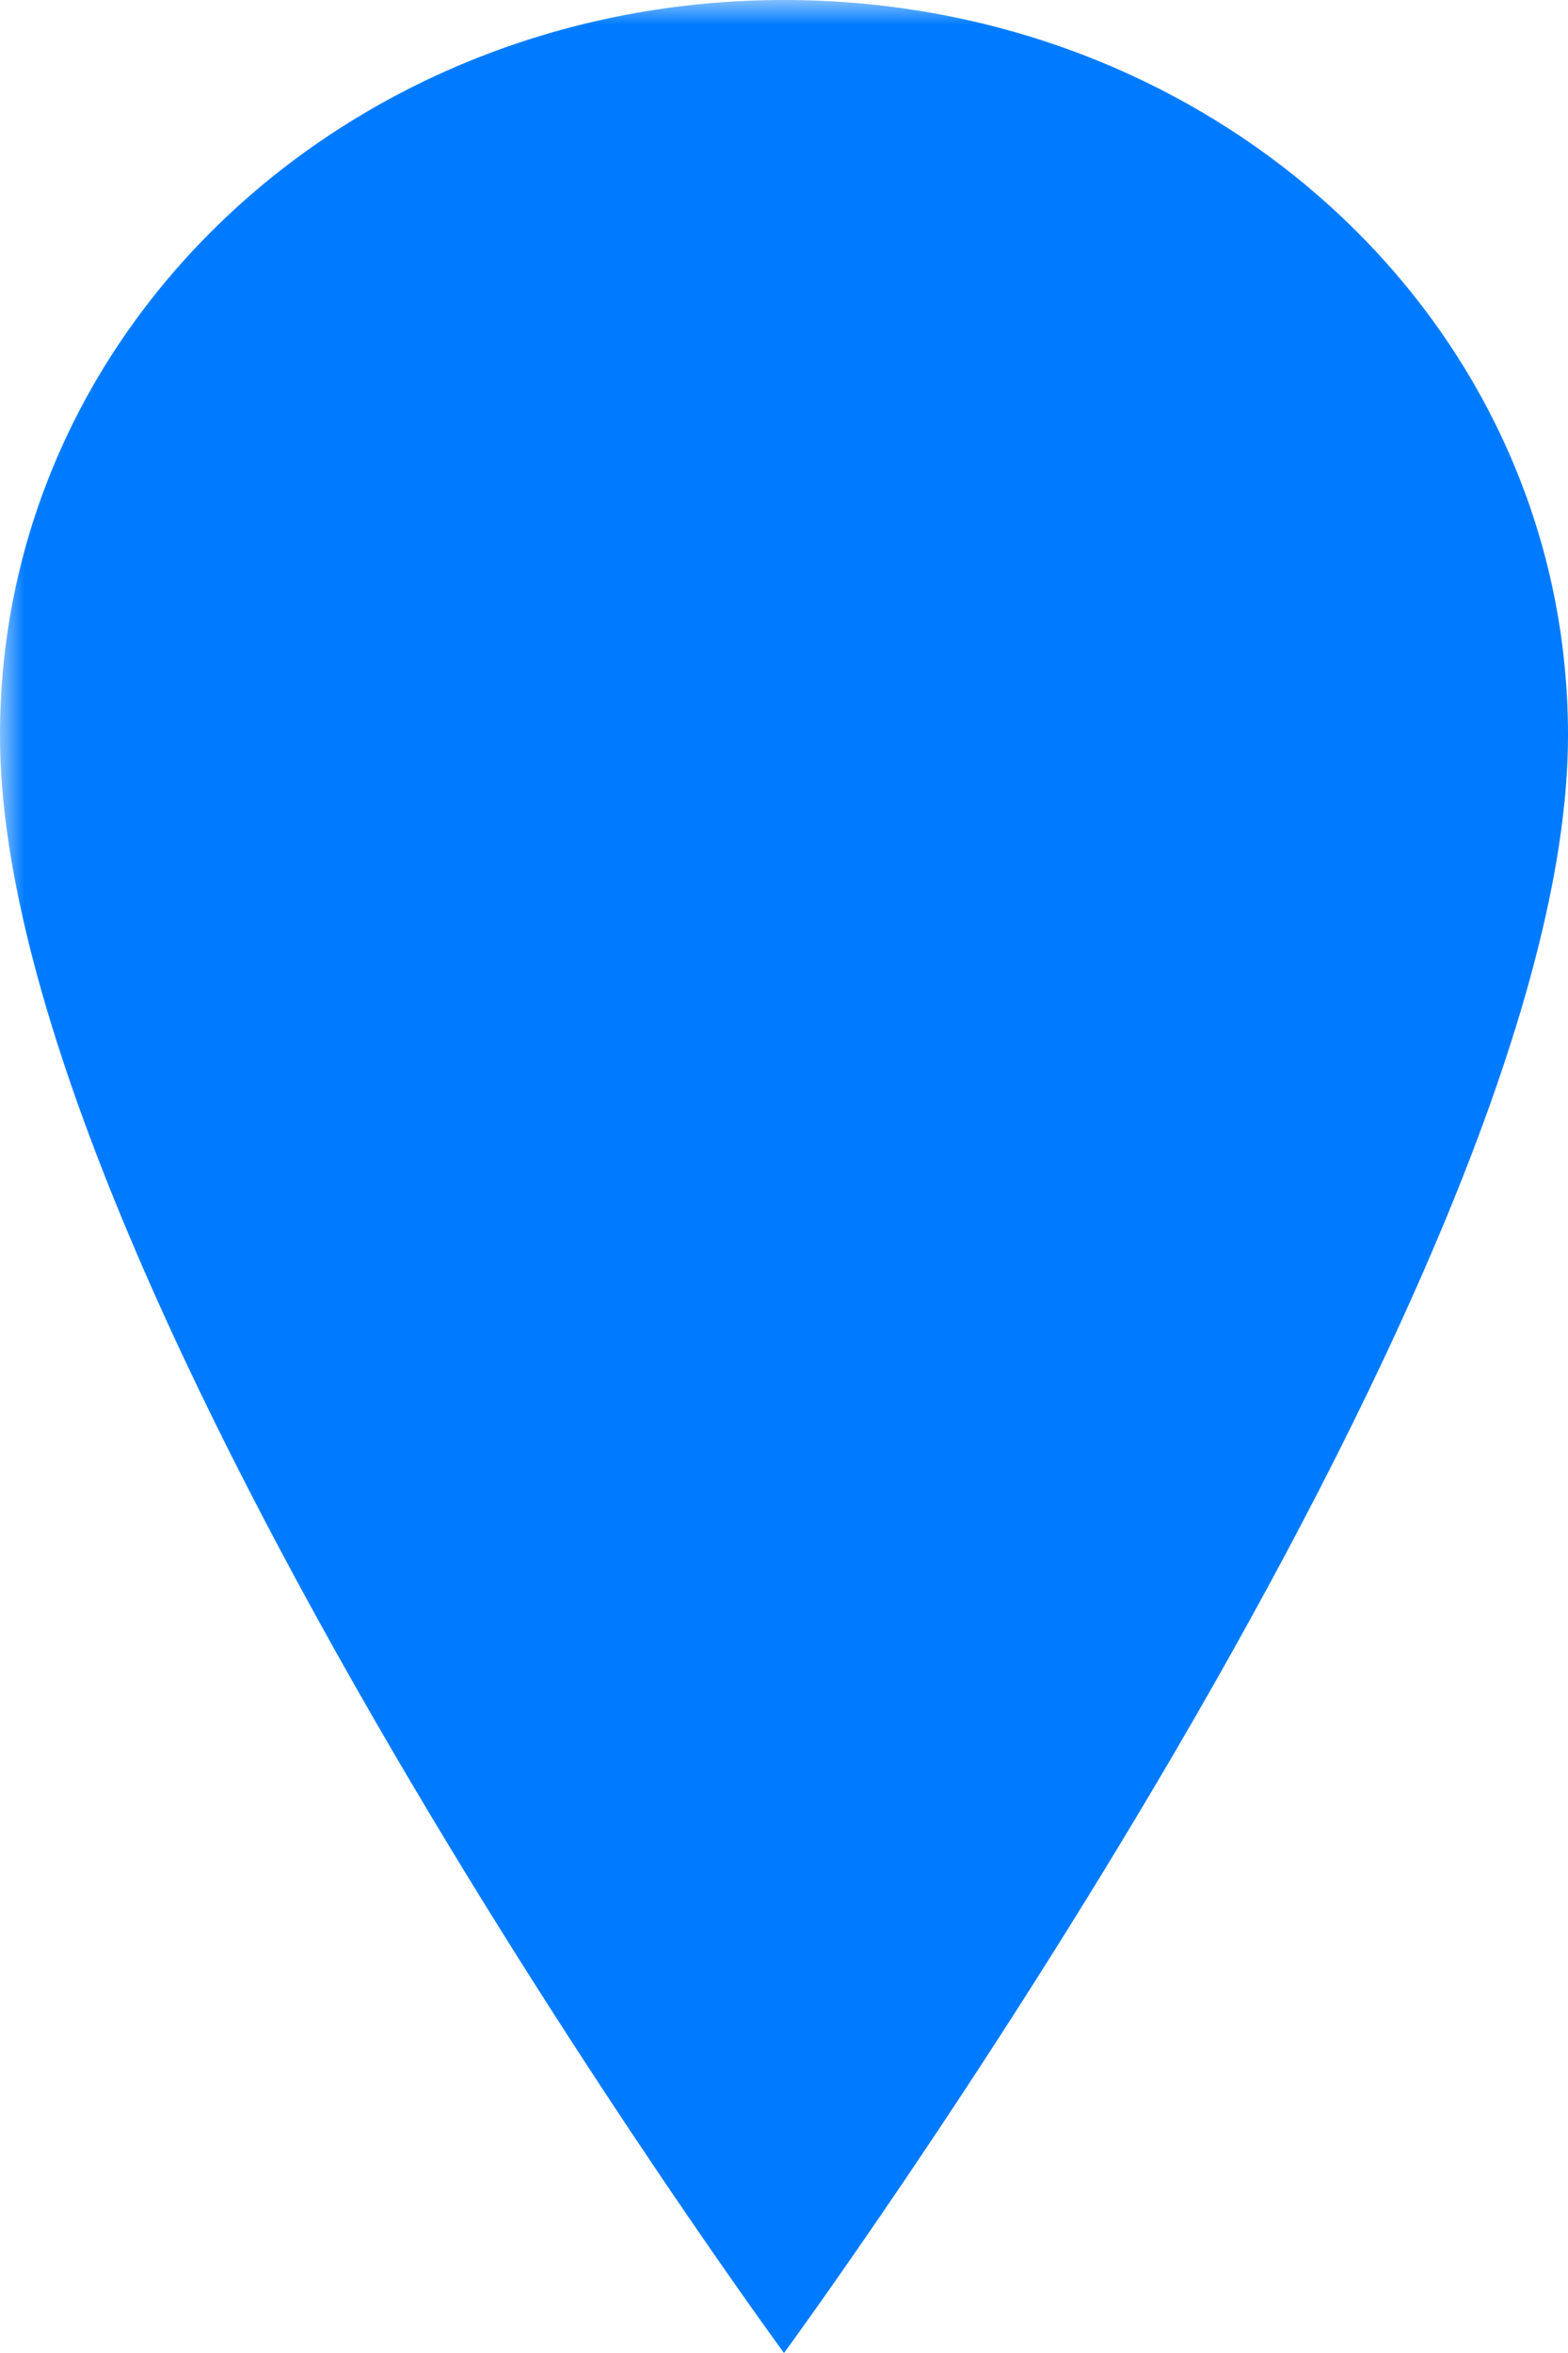 <svg width="32" height="48" viewBox="0 0 32 48" xmlns="http://www.w3.org/2000/svg">
  <defs>
    <mask id="spotlightMask">
      <rect width="100%" height="100%" fill="white" />
      <circle cx="16" cy="15" r="13" fill="black" />
    </mask>
  </defs>

  <!-- Pin Shape with mask applied -->
  <path d="M16 0C7.2 0 0 6.6 0 15c0 11.2 16 33 16 33s16-21.8 16-33C32 6.6 24.8 0 16 0z"
        fill="#007bff" mask="url(#spotlightMask)" />

  <!-- Spotlight icon (example shape) inside transparent circle -->
  <g transform="translate(5.25,3) scale(0.21)">
<g>
    <g><path d="M35.517,1.253L35.51,1.26c-0.015-0.017-0.028-0.034-0.043-0.049C31.87-2.388,21.282,2.365,11.82,11.828 S-2.395,31.877,1.201,35.476c0.017,0.015,0.034,0.027,0.051,0.044H1.25l30.713,30.712c0.011,0.011,0.019,0.025,0.032,0.036 c3.598,3.598,14.184-1.157,23.646-10.618c9.464-9.463,14.217-20.048,10.619-23.646c-0.002-0.004-0.008-0.006-0.01-0.008 l0.004-0.004L35.517,1.253z M53.778,53.787c-9.881,9.879-18.343,12.196-19.92,10.617c-0.004-0.002-0.006-0.006-0.01-0.01 c-1.558-1.604,0.768-10.05,10.627-19.909c9.86-9.859,18.306-12.188,19.911-10.63c0.004,0.004,0.008,0.008,0.011,0.011 C65.977,35.445,63.658,43.907,53.778,53.787z" fill="#007bff"/></g>
    <g><path d="M97.551,97.557c-1.027,1.029-2.697,1.029-3.727,0l-34.46-34.462c-1.031-1.029-1.031-2.696,0-3.725 c1.029-1.028,2.696-1.028,3.726,0l34.461,34.461C98.58,94.86,98.58,96.528,97.551,97.557z" fill="#007bff"/></g>
    <g><path d="M98.949,66.046c-0.788,0.785-2.018,1.016-3.062,0.481l-28.98-14.793c-1.296-0.661-1.812-2.249-1.148-3.544 c0.662-1.295,2.247-1.81,3.545-1.148l28.98,14.793c1.295,0.661,1.809,2.249,1.147,3.545 C99.303,65.632,99.14,65.855,98.949,66.046z" fill="#007bff"/></g>
    <g><path d="M66.243,98.752c-0.192,0.19-0.414,0.355-0.668,0.483c-1.295,0.661-2.883,0.148-3.544-1.149l-14.794-28.98 c-0.662-1.295-0.147-2.882,1.15-3.544c1.296-0.662,2.883-0.147,3.543,1.149l14.795,28.98 C67.256,96.733,67.027,97.967,66.243,98.752z" fill="#007bff"/></g>
  </g>

  </g>
</svg>